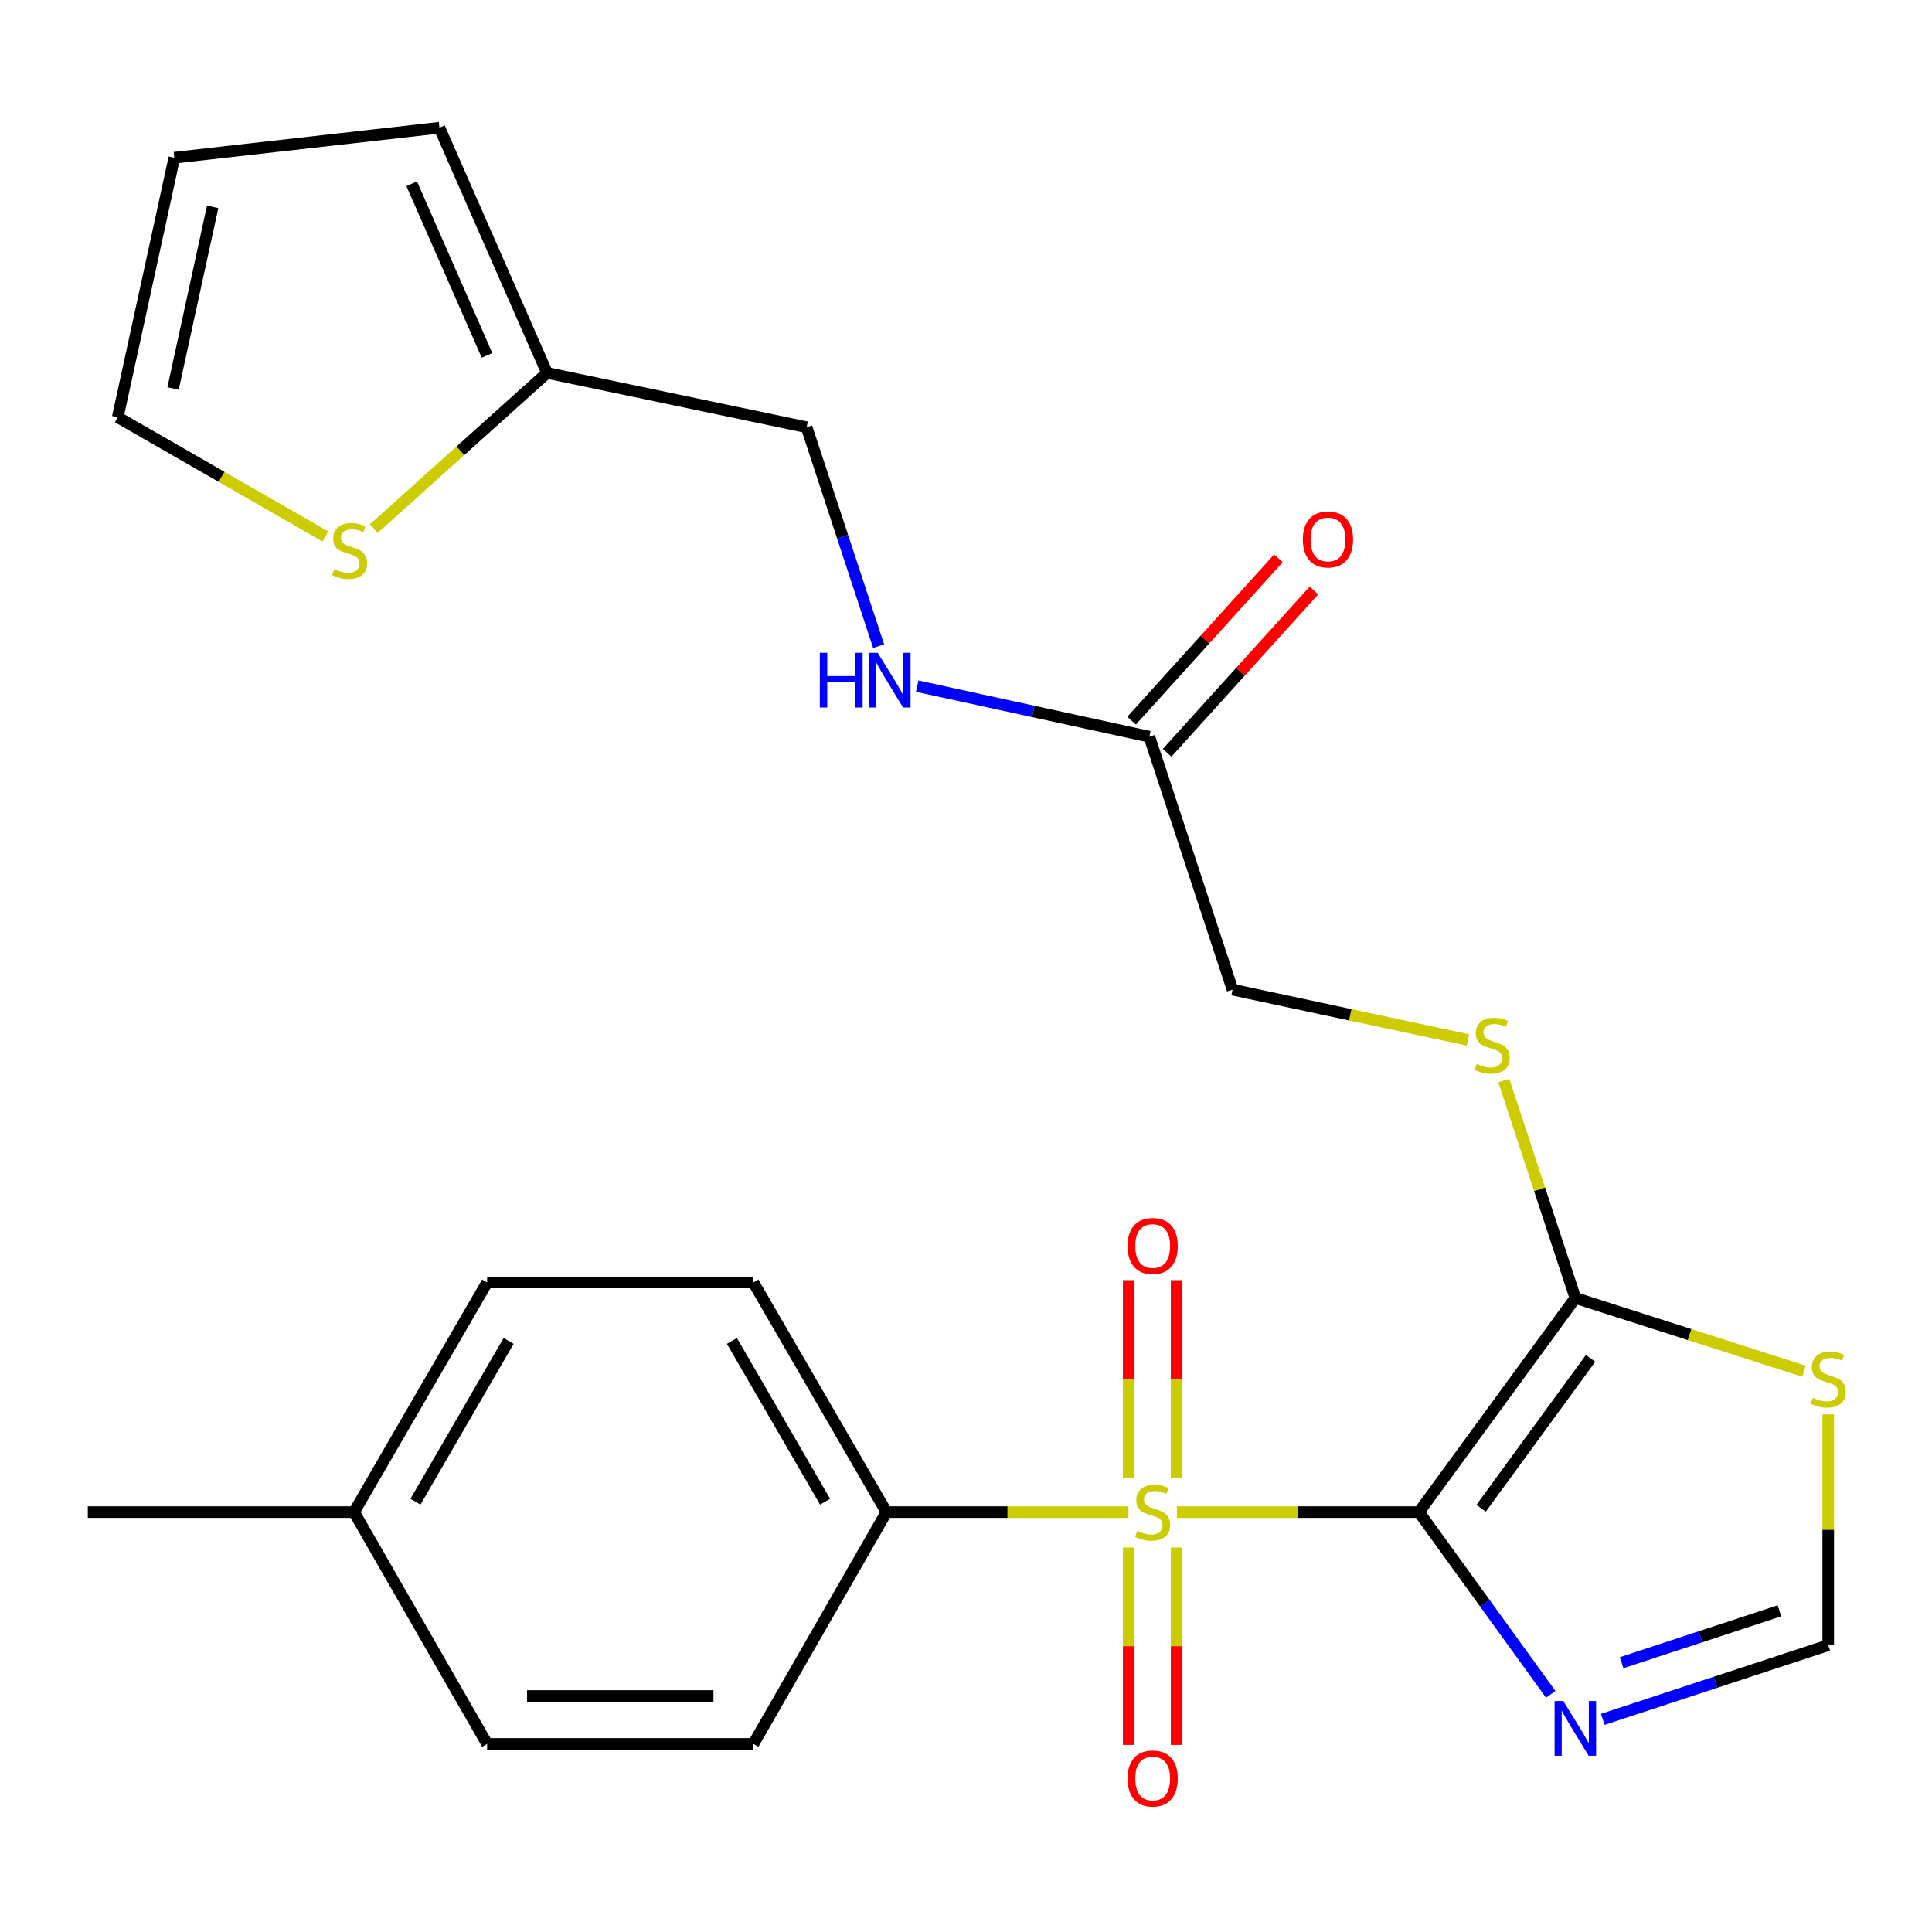 <?xml version='1.0' encoding='iso-8859-1'?>
<svg version='1.1' baseProfile='full'
              xmlns='http://www.w3.org/2000/svg'
                      xmlns:rdkit='http://www.rdkit.org/xml'
                      xmlns:xlink='http://www.w3.org/1999/xlink'
                  xml:space='preserve'
width='1000px' height='1000px' viewBox='0 0 1000 1000'>
<!-- END OF HEADER -->
<rect style='opacity:1.0;fill:#FFFFFF;stroke:none' width='1000' height='1000' x='0' y='0'> </rect>
<path class='bond-0' d='M 734.44,782.658 L 671.792,782.658' style='fill:none;fill-rule:evenodd;stroke:#000000;stroke-width:6px;stroke-linecap:butt;stroke-linejoin:miter;stroke-opacity:1' />
<path class='bond-0' d='M 671.792,782.658 L 609.144,782.658' style='fill:none;fill-rule:evenodd;stroke:#CCCC00;stroke-width:6px;stroke-linecap:butt;stroke-linejoin:miter;stroke-opacity:1' />
<path class='bond-1' d='M 734.44,782.658 L 815.4,671.841' style='fill:none;fill-rule:evenodd;stroke:#000000;stroke-width:6px;stroke-linecap:butt;stroke-linejoin:miter;stroke-opacity:1' />
<path class='bond-1' d='M 766.61,780.666 L 823.282,703.094' style='fill:none;fill-rule:evenodd;stroke:#000000;stroke-width:6px;stroke-linecap:butt;stroke-linejoin:miter;stroke-opacity:1' />
<path class='bond-2' d='M 734.44,782.658 L 768.551,829.825' style='fill:none;fill-rule:evenodd;stroke:#000000;stroke-width:6px;stroke-linecap:butt;stroke-linejoin:miter;stroke-opacity:1' />
<path class='bond-2' d='M 768.551,829.825 L 802.662,876.991' style='fill:none;fill-rule:evenodd;stroke:#0000FF;stroke-width:6px;stroke-linecap:butt;stroke-linejoin:miter;stroke-opacity:1' />
<path class='bond-5' d='M 584.094,782.658 L 521.473,782.658' style='fill:none;fill-rule:evenodd;stroke:#CCCC00;stroke-width:6px;stroke-linecap:butt;stroke-linejoin:miter;stroke-opacity:1' />
<path class='bond-5' d='M 521.473,782.658 L 458.851,782.658' style='fill:none;fill-rule:evenodd;stroke:#000000;stroke-width:6px;stroke-linecap:butt;stroke-linejoin:miter;stroke-opacity:1' />
<path class='bond-7' d='M 609.018,765.093 L 609.018,713.855' style='fill:none;fill-rule:evenodd;stroke:#CCCC00;stroke-width:6px;stroke-linecap:butt;stroke-linejoin:miter;stroke-opacity:1' />
<path class='bond-7' d='M 609.018,713.855 L 609.018,662.616' style='fill:none;fill-rule:evenodd;stroke:#FF0000;stroke-width:6px;stroke-linecap:butt;stroke-linejoin:miter;stroke-opacity:1' />
<path class='bond-7' d='M 584.218,765.093 L 584.218,713.855' style='fill:none;fill-rule:evenodd;stroke:#CCCC00;stroke-width:6px;stroke-linecap:butt;stroke-linejoin:miter;stroke-opacity:1' />
<path class='bond-7' d='M 584.218,713.855 L 584.218,662.616' style='fill:none;fill-rule:evenodd;stroke:#FF0000;stroke-width:6px;stroke-linecap:butt;stroke-linejoin:miter;stroke-opacity:1' />
<path class='bond-8' d='M 584.218,800.983 L 584.218,852.071' style='fill:none;fill-rule:evenodd;stroke:#CCCC00;stroke-width:6px;stroke-linecap:butt;stroke-linejoin:miter;stroke-opacity:1' />
<path class='bond-8' d='M 584.218,852.071 L 584.218,903.159' style='fill:none;fill-rule:evenodd;stroke:#FF0000;stroke-width:6px;stroke-linecap:butt;stroke-linejoin:miter;stroke-opacity:1' />
<path class='bond-8' d='M 609.018,800.983 L 609.018,852.071' style='fill:none;fill-rule:evenodd;stroke:#CCCC00;stroke-width:6px;stroke-linecap:butt;stroke-linejoin:miter;stroke-opacity:1' />
<path class='bond-8' d='M 609.018,852.071 L 609.018,903.159' style='fill:none;fill-rule:evenodd;stroke:#FF0000;stroke-width:6px;stroke-linecap:butt;stroke-linejoin:miter;stroke-opacity:1' />
<path class='bond-3' d='M 815.4,671.841 L 874.588,690.794' style='fill:none;fill-rule:evenodd;stroke:#000000;stroke-width:6px;stroke-linecap:butt;stroke-linejoin:miter;stroke-opacity:1' />
<path class='bond-3' d='M 874.588,690.794 L 933.776,709.746' style='fill:none;fill-rule:evenodd;stroke:#CCCC00;stroke-width:6px;stroke-linecap:butt;stroke-linejoin:miter;stroke-opacity:1' />
<path class='bond-6' d='M 815.4,671.841 L 796.88,615.551' style='fill:none;fill-rule:evenodd;stroke:#000000;stroke-width:6px;stroke-linecap:butt;stroke-linejoin:miter;stroke-opacity:1' />
<path class='bond-6' d='M 796.88,615.551 L 778.359,559.261' style='fill:none;fill-rule:evenodd;stroke:#CCCC00;stroke-width:6px;stroke-linecap:butt;stroke-linejoin:miter;stroke-opacity:1' />
<path class='bond-4' d='M 829.585,889.939 L 887.938,870.744' style='fill:none;fill-rule:evenodd;stroke:#0000FF;stroke-width:6px;stroke-linecap:butt;stroke-linejoin:miter;stroke-opacity:1' />
<path class='bond-4' d='M 887.938,870.744 L 946.292,851.549' style='fill:none;fill-rule:evenodd;stroke:#000000;stroke-width:6px;stroke-linecap:butt;stroke-linejoin:miter;stroke-opacity:1' />
<path class='bond-4' d='M 839.341,860.622 L 880.189,847.185' style='fill:none;fill-rule:evenodd;stroke:#0000FF;stroke-width:6px;stroke-linecap:butt;stroke-linejoin:miter;stroke-opacity:1' />
<path class='bond-4' d='M 880.189,847.185 L 921.036,833.748' style='fill:none;fill-rule:evenodd;stroke:#000000;stroke-width:6px;stroke-linecap:butt;stroke-linejoin:miter;stroke-opacity:1' />
<path class='bond-25' d='M 946.292,732.079 L 946.292,791.814' style='fill:none;fill-rule:evenodd;stroke:#CCCC00;stroke-width:6px;stroke-linecap:butt;stroke-linejoin:miter;stroke-opacity:1' />
<path class='bond-25' d='M 946.292,791.814 L 946.292,851.549' style='fill:none;fill-rule:evenodd;stroke:#000000;stroke-width:6px;stroke-linecap:butt;stroke-linejoin:miter;stroke-opacity:1' />
<path class='bond-17' d='M 458.851,782.658 L 389.961,663.795' style='fill:none;fill-rule:evenodd;stroke:#000000;stroke-width:6px;stroke-linecap:butt;stroke-linejoin:miter;stroke-opacity:1' />
<path class='bond-17' d='M 427.061,777.265 L 378.838,694.06' style='fill:none;fill-rule:evenodd;stroke:#000000;stroke-width:6px;stroke-linecap:butt;stroke-linejoin:miter;stroke-opacity:1' />
<path class='bond-18' d='M 458.851,782.658 L 389.961,902.651' style='fill:none;fill-rule:evenodd;stroke:#000000;stroke-width:6px;stroke-linecap:butt;stroke-linejoin:miter;stroke-opacity:1' />
<path class='bond-19' d='M 759.815,538.263 L 698.891,525.25' style='fill:none;fill-rule:evenodd;stroke:#CCCC00;stroke-width:6px;stroke-linecap:butt;stroke-linejoin:miter;stroke-opacity:1' />
<path class='bond-19' d='M 698.891,525.25 L 637.966,512.236' style='fill:none;fill-rule:evenodd;stroke:#000000;stroke-width:6px;stroke-linecap:butt;stroke-linejoin:miter;stroke-opacity:1' />
<path class='bond-9' d='M 193.463,273.624 L 238.308,233.325' style='fill:none;fill-rule:evenodd;stroke:#CCCC00;stroke-width:6px;stroke-linecap:butt;stroke-linejoin:miter;stroke-opacity:1' />
<path class='bond-9' d='M 238.308,233.325 L 283.154,193.026' style='fill:none;fill-rule:evenodd;stroke:#000000;stroke-width:6px;stroke-linecap:butt;stroke-linejoin:miter;stroke-opacity:1' />
<path class='bond-13' d='M 168.409,277.67 L 114.682,246.819' style='fill:none;fill-rule:evenodd;stroke:#CCCC00;stroke-width:6px;stroke-linecap:butt;stroke-linejoin:miter;stroke-opacity:1' />
<path class='bond-13' d='M 114.682,246.819 L 60.955,215.967' style='fill:none;fill-rule:evenodd;stroke:#000000;stroke-width:6px;stroke-linecap:butt;stroke-linejoin:miter;stroke-opacity:1' />
<path class='bond-10' d='M 283.154,193.026 L 417.503,221.147' style='fill:none;fill-rule:evenodd;stroke:#000000;stroke-width:6px;stroke-linecap:butt;stroke-linejoin:miter;stroke-opacity:1' />
<path class='bond-14' d='M 283.154,193.026 L 227.449,66.117' style='fill:none;fill-rule:evenodd;stroke:#000000;stroke-width:6px;stroke-linecap:butt;stroke-linejoin:miter;stroke-opacity:1' />
<path class='bond-14' d='M 252.089,183.958 L 213.095,95.121' style='fill:none;fill-rule:evenodd;stroke:#000000;stroke-width:6px;stroke-linecap:butt;stroke-linejoin:miter;stroke-opacity:1' />
<path class='bond-11' d='M 594.91,381.331 L 637.966,512.236' style='fill:none;fill-rule:evenodd;stroke:#000000;stroke-width:6px;stroke-linecap:butt;stroke-linejoin:miter;stroke-opacity:1' />
<path class='bond-12' d='M 594.91,381.331 L 534.824,368.237' style='fill:none;fill-rule:evenodd;stroke:#000000;stroke-width:6px;stroke-linecap:butt;stroke-linejoin:miter;stroke-opacity:1' />
<path class='bond-12' d='M 534.824,368.237 L 474.737,355.142' style='fill:none;fill-rule:evenodd;stroke:#0000FF;stroke-width:6px;stroke-linecap:butt;stroke-linejoin:miter;stroke-opacity:1' />
<path class='bond-16' d='M 604.106,389.649 L 642.102,347.644' style='fill:none;fill-rule:evenodd;stroke:#000000;stroke-width:6px;stroke-linecap:butt;stroke-linejoin:miter;stroke-opacity:1' />
<path class='bond-16' d='M 642.102,347.644 L 680.098,305.638' style='fill:none;fill-rule:evenodd;stroke:#FF0000;stroke-width:6px;stroke-linecap:butt;stroke-linejoin:miter;stroke-opacity:1' />
<path class='bond-16' d='M 585.714,373.013 L 623.71,331.007' style='fill:none;fill-rule:evenodd;stroke:#000000;stroke-width:6px;stroke-linecap:butt;stroke-linejoin:miter;stroke-opacity:1' />
<path class='bond-16' d='M 623.71,331.007 L 661.706,289.001' style='fill:none;fill-rule:evenodd;stroke:#FF0000;stroke-width:6px;stroke-linecap:butt;stroke-linejoin:miter;stroke-opacity:1' />
<path class='bond-20' d='M 454.769,334.447 L 436.136,277.797' style='fill:none;fill-rule:evenodd;stroke:#0000FF;stroke-width:6px;stroke-linecap:butt;stroke-linejoin:miter;stroke-opacity:1' />
<path class='bond-20' d='M 436.136,277.797 L 417.503,221.147' style='fill:none;fill-rule:evenodd;stroke:#000000;stroke-width:6px;stroke-linecap:butt;stroke-linejoin:miter;stroke-opacity:1' />
<path class='bond-27' d='M 60.955,215.967 L 90.233,81.631' style='fill:none;fill-rule:evenodd;stroke:#000000;stroke-width:6px;stroke-linecap:butt;stroke-linejoin:miter;stroke-opacity:1' />
<path class='bond-27' d='M 89.578,201.098 L 110.073,107.062' style='fill:none;fill-rule:evenodd;stroke:#000000;stroke-width:6px;stroke-linecap:butt;stroke-linejoin:miter;stroke-opacity:1' />
<path class='bond-15' d='M 227.449,66.117 L 90.233,81.631' style='fill:none;fill-rule:evenodd;stroke:#000000;stroke-width:6px;stroke-linecap:butt;stroke-linejoin:miter;stroke-opacity:1' />
<path class='bond-21' d='M 389.961,663.795 L 252.139,663.795' style='fill:none;fill-rule:evenodd;stroke:#000000;stroke-width:6px;stroke-linecap:butt;stroke-linejoin:miter;stroke-opacity:1' />
<path class='bond-22' d='M 389.961,902.651 L 252.139,902.651' style='fill:none;fill-rule:evenodd;stroke:#000000;stroke-width:6px;stroke-linecap:butt;stroke-linejoin:miter;stroke-opacity:1' />
<path class='bond-22' d='M 369.288,877.851 L 272.812,877.851' style='fill:none;fill-rule:evenodd;stroke:#000000;stroke-width:6px;stroke-linecap:butt;stroke-linejoin:miter;stroke-opacity:1' />
<path class='bond-26' d='M 252.139,663.795 L 183.263,782.658' style='fill:none;fill-rule:evenodd;stroke:#000000;stroke-width:6px;stroke-linecap:butt;stroke-linejoin:miter;stroke-opacity:1' />
<path class='bond-26' d='M 263.266,694.059 L 215.052,777.263' style='fill:none;fill-rule:evenodd;stroke:#000000;stroke-width:6px;stroke-linecap:butt;stroke-linejoin:miter;stroke-opacity:1' />
<path class='bond-23' d='M 252.139,902.651 L 183.263,782.658' style='fill:none;fill-rule:evenodd;stroke:#000000;stroke-width:6px;stroke-linecap:butt;stroke-linejoin:miter;stroke-opacity:1' />
<path class='bond-24' d='M 183.263,782.658 L 45.455,782.658' style='fill:none;fill-rule:evenodd;stroke:#000000;stroke-width:6px;stroke-linecap:butt;stroke-linejoin:miter;stroke-opacity:1' />
<path  class='atom-1' d='M 588.618 792.378
Q 588.938 792.498, 590.258 793.058
Q 591.578 793.618, 593.018 793.978
Q 594.498 794.298, 595.938 794.298
Q 598.618 794.298, 600.178 793.018
Q 601.738 791.698, 601.738 789.418
Q 601.738 787.858, 600.938 786.898
Q 600.178 785.938, 598.978 785.418
Q 597.778 784.898, 595.778 784.298
Q 593.258 783.538, 591.738 782.818
Q 590.258 782.098, 589.178 780.578
Q 588.138 779.058, 588.138 776.498
Q 588.138 772.938, 590.538 770.738
Q 592.978 768.538, 597.778 768.538
Q 601.058 768.538, 604.778 770.098
L 603.858 773.178
Q 600.458 771.778, 597.898 771.778
Q 595.138 771.778, 593.618 772.938
Q 592.098 774.058, 592.138 776.018
Q 592.138 777.538, 592.898 778.458
Q 593.698 779.378, 594.818 779.898
Q 595.978 780.418, 597.898 781.018
Q 600.458 781.818, 601.978 782.618
Q 603.498 783.418, 604.578 785.058
Q 605.698 786.658, 605.698 789.418
Q 605.698 793.338, 603.058 795.458
Q 600.458 797.538, 596.098 797.538
Q 593.578 797.538, 591.658 796.978
Q 589.778 796.458, 587.538 795.538
L 588.618 792.378
' fill='#CCCC00'/>
<path  class='atom-3' d='M 809.14 880.445
L 818.42 895.445
Q 819.34 896.925, 820.82 899.605
Q 822.3 902.285, 822.38 902.445
L 822.38 880.445
L 826.14 880.445
L 826.14 908.765
L 822.26 908.765
L 812.3 892.365
Q 811.14 890.445, 809.9 888.245
Q 808.7 886.045, 808.34 885.365
L 808.34 908.765
L 804.66 908.765
L 804.66 880.445
L 809.14 880.445
' fill='#0000FF'/>
<path  class='atom-4' d='M 938.292 723.474
Q 938.612 723.594, 939.932 724.154
Q 941.252 724.714, 942.692 725.074
Q 944.172 725.394, 945.612 725.394
Q 948.292 725.394, 949.852 724.114
Q 951.412 722.794, 951.412 720.514
Q 951.412 718.954, 950.612 717.994
Q 949.852 717.034, 948.652 716.514
Q 947.452 715.994, 945.452 715.394
Q 942.932 714.634, 941.412 713.914
Q 939.932 713.194, 938.852 711.674
Q 937.812 710.154, 937.812 707.594
Q 937.812 704.034, 940.212 701.834
Q 942.652 699.634, 947.452 699.634
Q 950.732 699.634, 954.452 701.194
L 953.532 704.274
Q 950.132 702.874, 947.572 702.874
Q 944.812 702.874, 943.292 704.034
Q 941.772 705.154, 941.812 707.114
Q 941.812 708.634, 942.572 709.554
Q 943.372 710.474, 944.492 710.994
Q 945.652 711.514, 947.572 712.114
Q 950.132 712.914, 951.652 713.714
Q 953.172 714.514, 954.252 716.154
Q 955.372 717.754, 955.372 720.514
Q 955.372 724.434, 952.732 726.554
Q 950.132 728.634, 945.772 728.634
Q 943.252 728.634, 941.332 728.074
Q 939.452 727.554, 937.212 726.634
L 938.292 723.474
' fill='#CCCC00'/>
<path  class='atom-7' d='M 764.33 550.656
Q 764.65 550.776, 765.97 551.336
Q 767.29 551.896, 768.73 552.256
Q 770.21 552.576, 771.65 552.576
Q 774.33 552.576, 775.89 551.296
Q 777.45 549.976, 777.45 547.696
Q 777.45 546.136, 776.65 545.176
Q 775.89 544.216, 774.69 543.696
Q 773.49 543.176, 771.49 542.576
Q 768.97 541.816, 767.45 541.096
Q 765.97 540.376, 764.89 538.856
Q 763.85 537.336, 763.85 534.776
Q 763.85 531.216, 766.25 529.016
Q 768.69 526.816, 773.49 526.816
Q 776.77 526.816, 780.49 528.376
L 779.57 531.456
Q 776.17 530.056, 773.61 530.056
Q 770.85 530.056, 769.33 531.216
Q 767.81 532.336, 767.85 534.296
Q 767.85 535.816, 768.61 536.736
Q 769.41 537.656, 770.53 538.176
Q 771.69 538.696, 773.61 539.296
Q 776.17 540.096, 777.69 540.896
Q 779.21 541.696, 780.29 543.336
Q 781.41 544.936, 781.41 547.696
Q 781.41 551.616, 778.77 553.736
Q 776.17 555.816, 771.81 555.816
Q 769.29 555.816, 767.37 555.256
Q 765.49 554.736, 763.25 553.816
L 764.33 550.656
' fill='#CCCC00'/>
<path  class='atom-8' d='M 583.618 644.93
Q 583.618 638.13, 586.978 634.33
Q 590.338 630.53, 596.618 630.53
Q 602.898 630.53, 606.258 634.33
Q 609.618 638.13, 609.618 644.93
Q 609.618 651.81, 606.218 655.73
Q 602.818 659.61, 596.618 659.61
Q 590.378 659.61, 586.978 655.73
Q 583.618 651.85, 583.618 644.93
M 596.618 656.41
Q 600.938 656.41, 603.258 653.53
Q 605.618 650.61, 605.618 644.93
Q 605.618 639.37, 603.258 636.57
Q 600.938 633.73, 596.618 633.73
Q 592.298 633.73, 589.938 636.53
Q 587.618 639.33, 587.618 644.93
Q 587.618 650.65, 589.938 653.53
Q 592.298 656.41, 596.618 656.41
' fill='#FF0000'/>
<path  class='atom-9' d='M 583.618 920.546
Q 583.618 913.746, 586.978 909.946
Q 590.338 906.146, 596.618 906.146
Q 602.898 906.146, 606.258 909.946
Q 609.618 913.746, 609.618 920.546
Q 609.618 927.426, 606.218 931.346
Q 602.818 935.226, 596.618 935.226
Q 590.378 935.226, 586.978 931.346
Q 583.618 927.466, 583.618 920.546
M 596.618 932.026
Q 600.938 932.026, 603.258 929.146
Q 605.618 926.226, 605.618 920.546
Q 605.618 914.986, 603.258 912.186
Q 600.938 909.346, 596.618 909.346
Q 592.298 909.346, 589.938 912.146
Q 587.618 914.946, 587.618 920.546
Q 587.618 926.266, 589.938 929.146
Q 592.298 932.026, 596.618 932.026
' fill='#FF0000'/>
<path  class='atom-10' d='M 172.948 294.591
Q 173.268 294.711, 174.588 295.271
Q 175.908 295.831, 177.348 296.191
Q 178.828 296.511, 180.268 296.511
Q 182.948 296.511, 184.508 295.231
Q 186.068 293.911, 186.068 291.631
Q 186.068 290.071, 185.268 289.111
Q 184.508 288.151, 183.308 287.631
Q 182.108 287.111, 180.108 286.511
Q 177.588 285.751, 176.068 285.031
Q 174.588 284.311, 173.508 282.791
Q 172.468 281.271, 172.468 278.711
Q 172.468 275.151, 174.868 272.951
Q 177.308 270.751, 182.108 270.751
Q 185.388 270.751, 189.108 272.311
L 188.188 275.391
Q 184.788 273.991, 182.228 273.991
Q 179.468 273.991, 177.948 275.151
Q 176.428 276.271, 176.468 278.231
Q 176.468 279.751, 177.228 280.671
Q 178.028 281.591, 179.148 282.111
Q 180.308 282.631, 182.228 283.231
Q 184.788 284.031, 186.308 284.831
Q 187.828 285.631, 188.908 287.271
Q 190.028 288.871, 190.028 291.631
Q 190.028 295.551, 187.388 297.671
Q 184.788 299.751, 180.428 299.751
Q 177.908 299.751, 175.988 299.191
Q 174.108 298.671, 171.868 297.751
L 172.948 294.591
' fill='#CCCC00'/>
<path  class='atom-13' d='M 424.34 337.893
L 428.18 337.893
L 428.18 349.933
L 442.66 349.933
L 442.66 337.893
L 446.5 337.893
L 446.5 366.213
L 442.66 366.213
L 442.66 353.133
L 428.18 353.133
L 428.18 366.213
L 424.34 366.213
L 424.34 337.893
' fill='#0000FF'/>
<path  class='atom-13' d='M 454.3 337.893
L 463.58 352.893
Q 464.5 354.373, 465.98 357.053
Q 467.46 359.733, 467.54 359.893
L 467.54 337.893
L 471.3 337.893
L 471.3 366.213
L 467.42 366.213
L 457.46 349.813
Q 456.3 347.893, 455.06 345.693
Q 453.86 343.493, 453.5 342.813
L 453.5 366.213
L 449.82 366.213
L 449.82 337.893
L 454.3 337.893
' fill='#0000FF'/>
<path  class='atom-17' d='M 674.347 279.219
Q 674.347 272.419, 677.707 268.619
Q 681.067 264.819, 687.347 264.819
Q 693.627 264.819, 696.987 268.619
Q 700.347 272.419, 700.347 279.219
Q 700.347 286.099, 696.947 290.019
Q 693.547 293.899, 687.347 293.899
Q 681.107 293.899, 677.707 290.019
Q 674.347 286.139, 674.347 279.219
M 687.347 290.699
Q 691.667 290.699, 693.987 287.819
Q 696.347 284.899, 696.347 279.219
Q 696.347 273.659, 693.987 270.859
Q 691.667 268.019, 687.347 268.019
Q 683.027 268.019, 680.667 270.819
Q 678.347 273.619, 678.347 279.219
Q 678.347 284.939, 680.667 287.819
Q 683.027 290.699, 687.347 290.699
' fill='#FF0000'/>
</svg>
